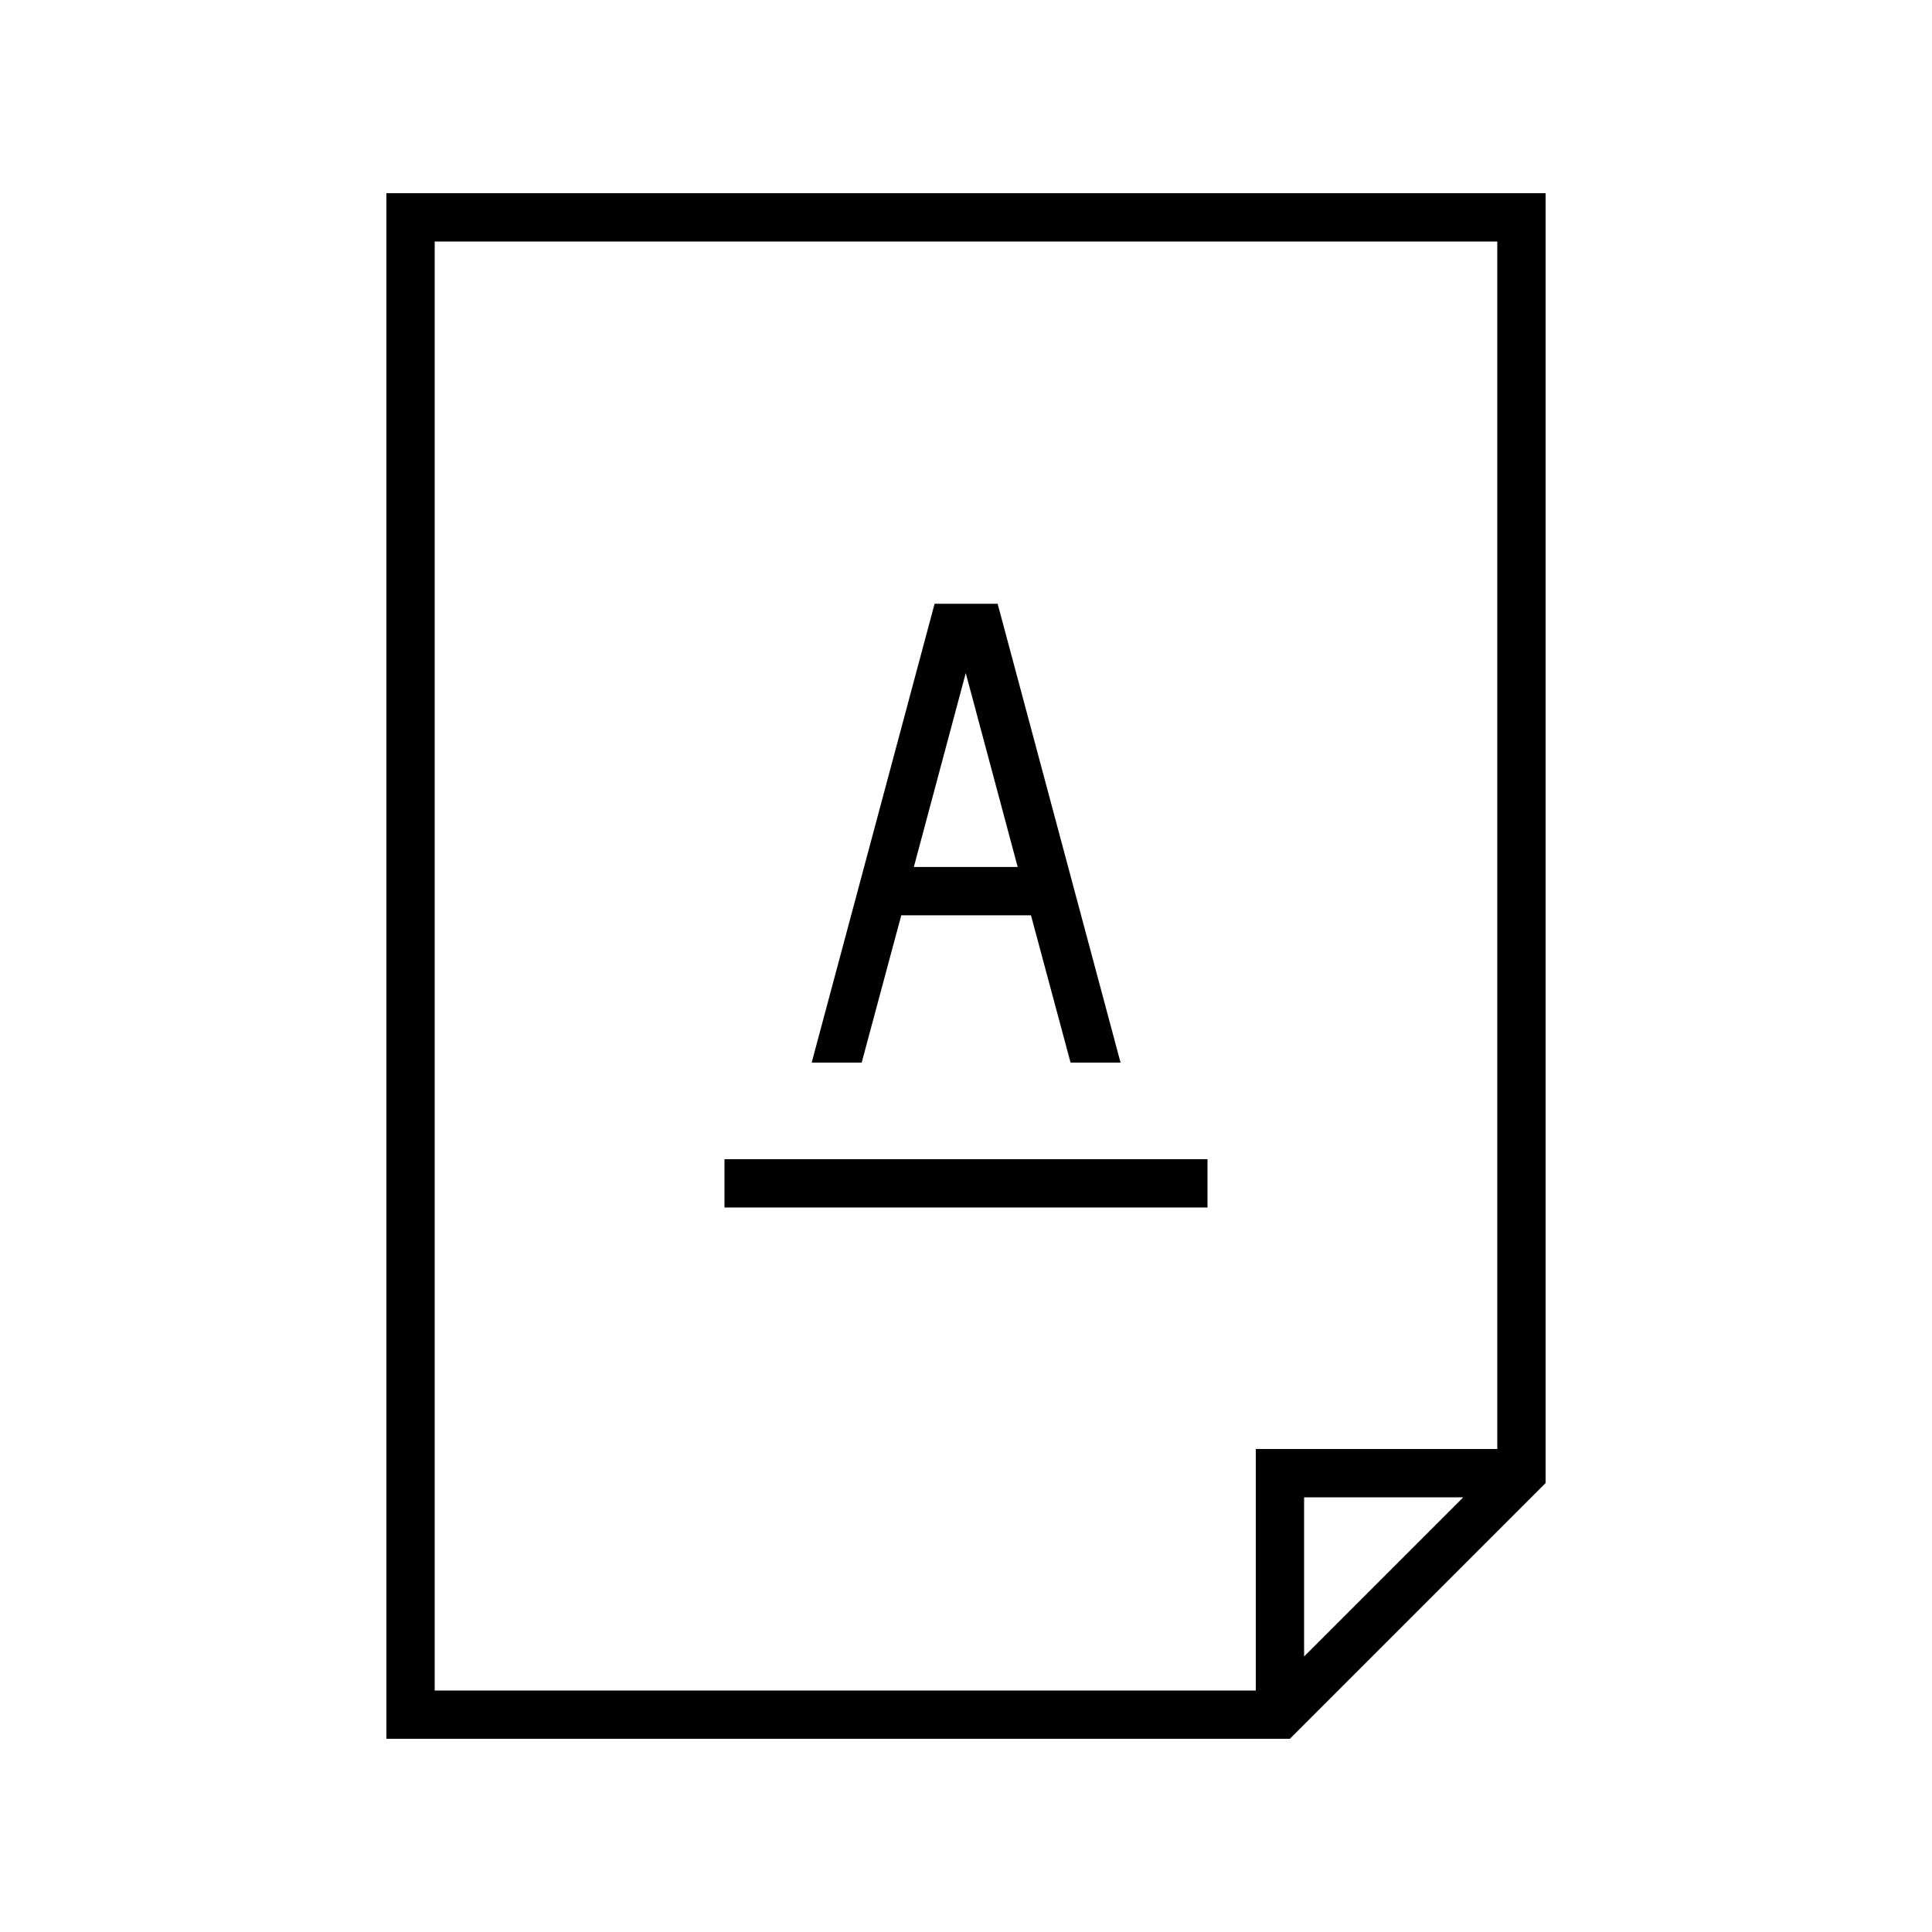 <?xml version="1.0" encoding="UTF-8"?>
<svg id="design" xmlns="http://www.w3.org/2000/svg" viewBox="0 0 80 80">
  <path d="M16,8V72H53.41l10.59-10.59V8H16Zm2,2H62V60h-10v10H18V10ZM60.59,62l-6.59,6.59v-6.59h6.59Z"/>
  <rect x="30" y="48" width="20" height="2"/>
  <path d="M37.31,37.9h5.38l1.64,6.1h2.07l-5.09-19h-2.61l-5.09,19h2.07l1.64-6.1Zm4.84-2h-4.31l2.15-8.03,2.15,8.03Z"/>
</svg>